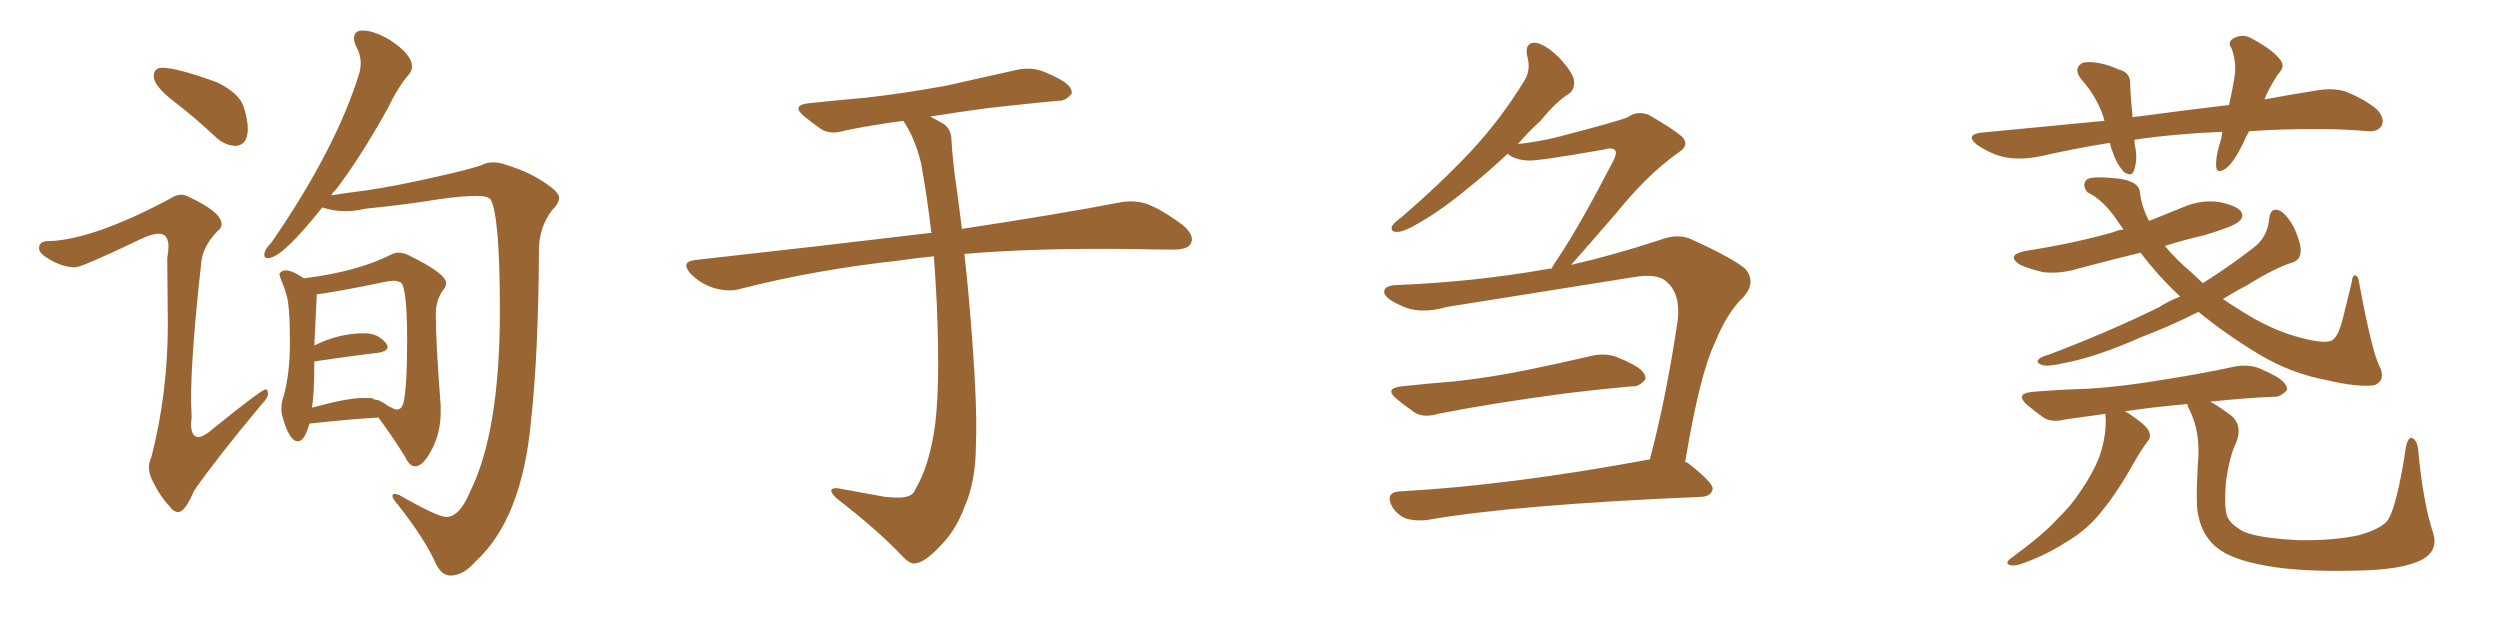 <svg xmlns="http://www.w3.org/2000/svg" xmlns:xlink="http://www.w3.org/1999/xlink" width="600" height="150"><path fill="#996633" padding="10" d="M56.69 35.01L56.69 35.01Q59.47 34.72 59.47 30.91L59.47 30.91Q59.47 28.71 58.45 25.56Q57.42 22.41 52.15 19.78L52.15 19.78Q42.48 16.26 38.96 16.26L38.96 16.26Q36.91 16.26 36.91 18.31L36.91 18.31Q36.91 20.65 41.89 24.46Q46.88 28.27 52.00 33.11L52.00 33.11Q54.20 35.01 56.69 35.01ZM42.77 122.90L42.77 122.90Q44.38 122.90 46.58 117.77L46.58 117.77Q51.86 110.16 62.84 96.97L62.84 96.97Q64.31 95.51 64.31 94.48L64.31 94.48Q64.31 93.46 63.72 93.46L63.72 93.46Q62.84 93.46 51.56 102.54L51.56 102.54Q48.93 104.88 47.61 104.88L47.61 104.88Q45.85 104.88 45.85 101.66L45.85 101.66L46.00 100.05L45.85 96.09Q45.85 84.96 48.34 62.70L48.34 62.70Q48.78 59.03 52.15 55.52L52.15 55.52Q53.17 54.79 53.17 53.76L53.17 53.76Q53.17 50.83 44.82 47.02L44.82 47.02Q44.24 46.73 43.51 46.73L43.51 46.73Q42.19 46.73 40.43 47.90L40.43 47.90Q22.41 57.42 12.01 57.86L12.01 57.86L11.57 57.86Q9.38 57.86 9.38 59.62L9.38 59.62Q9.38 60.50 10.55 61.38L10.55 61.38Q14.50 64.16 18.02 64.16L18.02 64.16Q19.63 64.16 33.69 57.42L33.69 57.42Q36.47 56.10 38.09 56.10L38.09 56.10Q40.43 56.10 40.43 59.18L40.43 59.18Q40.43 60.35 40.14 61.96L40.14 61.96L40.28 77.78Q40.28 94.34 36.33 109.72L36.33 109.72Q35.74 110.89 35.74 112.21L35.74 112.21Q35.74 113.67 36.62 115.43L36.62 115.43Q38.38 119.09 40.87 121.73L40.87 121.73Q41.75 122.90 42.77 122.90ZM99.61 111.91L99.76 111.91Q101.66 111.77 103.71 107.74Q105.76 103.71 105.76 99.02L105.76 99.02L105.76 97.27Q104.59 82.18 104.59 75.44L104.59 75.44Q104.59 71.92 106.49 69.43L106.49 69.43Q107.08 68.70 107.08 67.97L107.08 67.97Q107.08 65.63 98.00 61.23L98.00 61.23Q96.83 60.64 95.65 60.64L95.65 60.64Q94.78 60.64 93.90 61.08L93.90 61.08Q85.84 65.19 72.95 66.80L72.95 66.80Q70.17 64.89 68.55 64.89L68.55 64.89Q67.68 64.89 67.09 65.63L67.09 65.63L67.09 65.77Q67.09 66.36 67.68 67.68Q68.26 68.99 68.70 70.61L68.70 70.61Q69.58 73.10 69.58 82.32L69.58 82.32Q69.58 89.50 68.12 94.92L68.12 94.92Q67.53 96.53 67.53 98.14L67.53 98.14Q67.53 99.17 67.82 100.05L67.82 100.05Q69.43 105.91 71.48 105.91L71.48 105.91Q73.10 105.91 74.27 101.66L74.27 101.66Q83.64 100.63 90.82 100.20L90.82 100.20Q94.48 105.18 97.27 109.72L97.27 109.72Q98.29 111.91 99.61 111.91L99.61 111.91ZM95.21 98.29L95.21 98.29Q94.78 98.29 94.12 97.92Q93.46 97.56 92.87 97.27L92.87 97.27Q92.29 96.83 92.21 96.75Q92.14 96.68 90.82 96.09L90.82 96.09L91.11 96.24Q91.11 96.09 90.97 96.09L90.97 96.09L89.50 95.80L89.65 95.65Q89.65 95.51 87.16 95.51L87.16 95.51Q83.35 95.51 74.85 97.85L74.85 97.85Q75.44 94.78 75.44 86.72L75.44 86.72L75.59 86.72Q84.38 85.40 90.82 84.67L90.82 84.67Q93.02 84.23 93.02 83.35L93.02 83.35Q93.02 82.91 92.72 82.47L92.72 82.47Q90.82 79.98 87.45 79.98L87.45 79.98Q81.30 79.98 75.44 82.91L75.44 82.91L76.03 70.61Q79.54 70.31 93.02 67.53L93.02 67.53L94.34 67.38Q95.36 67.38 96.24 67.82L96.24 67.82Q97.71 69.14 97.71 81.88L97.71 81.88Q97.71 92.87 96.83 96.68L96.83 96.68Q96.39 98.29 95.21 98.29ZM108.11 138.13L108.11 138.13Q111.18 138.13 114.11 134.77L114.11 134.77Q125.24 124.66 127.44 101.07L127.44 101.07Q129.20 85.11 129.35 60.50L129.35 60.50L129.35 60.06Q129.35 54.64 132.42 50.54L132.42 50.54Q134.18 48.78 134.18 47.46L134.18 47.46Q134.18 46.14 131.10 44.09L131.10 44.09Q127.15 41.31 121.88 39.70L121.88 39.70Q119.97 38.96 118.36 38.96L118.36 38.96Q116.75 38.96 115.43 39.70L115.43 39.70Q112.35 40.72 105.18 42.33L105.18 42.33Q94.92 44.68 87.89 45.70L87.89 45.70Q83.06 46.29 79.54 46.88L79.54 46.88Q79.69 46.29 80.57 45.56L80.57 45.56Q86.43 37.94 93.02 26.07L93.02 26.07Q95.65 20.65 98.14 17.87L98.14 17.87Q98.88 16.99 98.88 15.97L98.88 15.97Q98.88 13.04 93.46 9.52L93.46 9.52Q89.65 7.32 87.01 7.32L87.01 7.32Q84.96 7.32 84.96 9.23L84.96 9.23Q84.96 9.96 85.40 10.99L85.40 10.99Q86.57 13.04 86.57 15.23L86.57 15.23Q86.57 16.26 86.28 17.43L86.28 17.43Q80.71 35.60 65.19 58.15L65.19 58.15Q63.43 59.91 63.43 61.23L63.43 61.23Q63.43 61.96 64.31 61.96L64.31 61.96Q67.68 61.96 77.34 49.80L77.34 49.80L77.93 49.95Q80.27 50.68 82.91 50.68L82.91 50.68Q85.25 50.68 87.60 50.10L87.60 50.10Q97.85 49.07 105.76 47.75L105.76 47.75Q111.04 47.02 114.40 47.02L114.40 47.02Q117.19 47.02 117.77 47.90L117.77 47.90Q119.97 52.00 119.97 74.56L119.97 74.56Q119.97 103.71 112.79 118.07L112.79 118.07Q110.30 124.07 107.08 124.07L107.08 124.07Q105.03 124.07 95.80 118.80L95.80 118.80L94.78 118.51Q94.19 118.51 94.19 119.09L94.19 119.09Q94.19 119.68 95.51 121.14L95.51 121.14Q101.81 129.20 104.30 134.62L104.30 134.62Q105.76 138.13 108.11 138.13ZM224.12 61.52L224.12 61.52L224.12 61.52Q219.58 61.96 215.63 62.55L215.63 62.55Q195.56 64.75 177.83 69.29L177.83 69.29Q175.05 70.17 171.39 69.14L171.39 69.14Q168.16 68.12 165.82 65.77L165.82 65.77Q163.18 62.84 166.85 62.40L166.85 62.40Q197.17 59.03 222.80 55.96L222.80 55.96Q223.10 55.81 223.54 55.96L223.54 55.96Q222.51 47.17 221.04 39.11L221.04 39.11Q219.58 33.11 216.80 29.00L216.80 29.00Q209.03 30.03 202.73 31.35L202.73 31.35Q199.37 32.37 197.17 31.05L197.17 31.05Q194.82 29.44 193.07 27.98L193.07 27.98Q189.70 25.20 194.24 24.76L194.24 24.76Q201.27 24.02 207.86 23.44L207.86 23.44Q217.09 22.41 227.34 20.51L227.34 20.51Q235.99 18.60 244.34 16.70L244.34 16.70Q247.56 16.11 250.34 17.14L250.34 17.14Q252.83 18.16 253.86 18.75L253.86 18.75Q257.37 20.51 257.23 22.41L257.23 22.41Q255.76 24.32 254.00 24.17L254.00 24.17Q246.39 24.90 237.16 25.93L237.16 25.93Q229.54 26.95 223.24 27.98L223.24 27.98Q224.71 28.71 226.46 29.74L226.46 29.74Q228.37 31.05 228.37 33.84L228.37 33.84Q228.66 39.11 229.69 45.85L229.69 45.85Q229.98 48.34 230.86 54.93L230.86 54.93Q254.00 51.42 268.51 48.63L268.51 48.63Q272.02 47.90 275.24 48.93L275.24 48.93Q279.05 50.39 283.89 54.05L283.89 54.05Q286.82 56.54 285.79 58.45L285.79 58.45Q285.06 59.91 281.54 59.91L281.54 59.91Q277.29 59.91 272.31 59.77L272.31 59.77Q248.58 59.47 231.45 60.94L231.45 60.94Q232.03 65.92 232.62 72.66L232.62 72.66Q234.67 96.53 234.23 106.35L234.23 106.35Q234.23 115.58 231.45 121.73L231.45 121.73Q229.39 127.29 225.73 130.96L225.73 130.96Q221.92 135.06 219.58 135.21L219.58 135.21Q218.55 135.50 216.65 133.59L216.65 133.59Q210.94 127.44 200.68 119.53L200.68 119.53Q199.37 118.21 199.51 117.63L199.51 117.63Q199.80 117.04 201.12 117.19L201.12 117.19Q206.54 118.21 212.40 119.24L212.40 119.24Q216.50 119.68 217.97 119.09L217.97 119.09Q219.29 118.65 219.73 117.33L219.73 117.33Q222.66 112.50 224.12 104.00L224.12 104.00Q225.73 94.63 224.85 73.39L224.85 73.39Q224.56 67.24 224.12 61.52ZM336.47 92.72L336.47 92.72Q343.07 91.99 348.93 91.55L348.93 91.55Q357.28 90.67 366.65 88.77L366.65 88.77Q374.41 87.16 382.03 85.40L382.03 85.40Q385.25 84.67 388.04 85.69L388.04 85.69Q390.53 86.72 391.55 87.30L391.55 87.30Q395.07 89.06 394.92 90.97L394.92 90.97Q393.46 92.87 391.70 92.72L391.70 92.72Q384.81 93.31 376.32 94.34L376.32 94.34Q358.45 96.68 345.12 99.32L345.12 99.32Q341.75 100.34 339.55 99.02L339.55 99.02Q337.21 97.41 335.45 95.95L335.45 95.95Q331.93 93.16 336.47 92.72ZM377.05 63.57L377.05 63.57L377.05 63.57Q387.30 61.23 398.44 57.57L398.44 57.57Q402.69 55.96 405.91 57.42L405.91 57.42Q415.58 61.82 418.80 64.45L418.80 64.45Q421.58 67.68 418.51 71.19L418.51 71.19Q414.40 75.15 411.62 82.18L411.62 82.18Q407.96 89.65 404.44 110.89L404.44 110.89Q405.03 111.04 405.18 111.18L405.18 111.18Q411.18 115.87 411.04 117.33L411.04 117.33Q410.74 119.09 408.40 119.24L408.40 119.24Q363.28 121.14 342.48 124.80L342.48 124.80Q339.84 125.10 337.65 124.51L337.65 124.51Q335.60 123.78 334.28 121.88L334.28 121.88Q332.08 118.07 336.18 117.92L336.18 117.92Q362.55 116.46 395.65 110.30L395.65 110.30Q395.80 110.30 395.95 110.30L395.95 110.30Q399.90 95.51 402.69 76.61L402.69 76.61Q403.27 70.61 400.20 67.82L400.20 67.82Q398.00 65.48 392.14 66.50L392.14 66.50Q370.17 70.02 347.17 73.68L347.17 73.68Q340.58 75.59 336.04 73.24L336.04 73.24Q332.67 71.78 332.23 70.31L332.23 70.31Q331.93 68.55 335.16 68.41L335.16 68.41Q353.61 67.68 371.19 64.60L371.19 64.60Q371.78 64.45 372.36 64.45L372.36 64.45Q373.10 63.13 374.12 61.67L374.12 61.67Q379.10 54.20 387.16 38.67L387.16 38.67Q388.18 36.62 387.60 36.04L387.60 36.04Q386.87 35.30 384.96 35.89L384.96 35.89Q369.14 38.67 366.80 38.53L366.80 38.53Q363.57 38.38 361.82 36.91L361.82 36.91Q357.42 41.02 353.47 44.24L353.47 44.24Q346.29 50.24 340.87 53.32L340.87 53.32Q337.06 55.66 335.30 55.66L335.30 55.66Q333.54 55.66 334.13 54.20L334.13 54.20Q334.72 53.32 336.18 52.29L336.18 52.29Q345.70 44.09 352.88 36.47L352.88 36.47Q360.35 28.42 365.77 19.48L365.77 19.48Q367.53 16.85 366.50 13.33L366.50 13.33Q365.92 10.11 368.55 10.25L368.55 10.25Q371.04 10.69 374.27 13.92L374.27 13.92Q377.64 17.58 377.78 19.48L377.78 19.48Q377.93 21.53 376.46 22.56L376.46 22.56Q373.39 24.46 369.73 29.00L369.73 29.00Q366.65 31.79 364.31 34.57L364.31 34.57Q369.43 33.98 373.54 32.96L373.54 32.96Q388.77 29.00 390.67 28.13L390.67 28.13Q392.87 26.51 395.65 27.54L395.65 27.54Q401.51 30.91 403.71 32.81L403.71 32.81Q405.62 34.86 402.83 36.62L402.83 36.62Q395.51 41.75 388.04 50.98L388.04 50.98Q380.71 59.47 377.05 63.57ZM539.79 31.49L539.79 31.49Q538.92 32.96 538.33 34.42L538.33 34.42Q536.13 38.96 534.23 40.43L534.23 40.43Q532.03 41.89 531.88 39.99L531.88 39.99Q531.74 37.94 532.62 34.86L532.62 34.86Q533.20 33.11 533.35 31.64L533.35 31.64Q522.07 32.08 512.26 33.54L512.26 33.54Q512.26 34.13 512.40 35.01L512.40 35.01Q513.13 38.23 512.11 41.02L512.11 41.02Q511.52 42.63 509.62 41.16L509.62 41.16Q507.86 39.11 506.98 36.33L506.98 36.33Q506.54 35.30 506.40 34.28L506.40 34.28Q498.05 35.60 489.70 37.50L489.70 37.50Q484.72 38.53 480.76 37.65L480.76 37.65Q477.69 36.91 474.46 34.72L474.46 34.72Q471.39 32.23 475.93 31.79L475.93 31.79Q491.31 30.32 505.08 29.00L505.08 29.00Q504.93 28.42 504.79 27.98L504.79 27.98Q503.17 23.14 499.51 19.04L499.51 19.04Q497.46 16.41 499.80 15.09L499.80 15.09Q501.56 14.65 504.20 15.23L504.20 15.23Q506.25 15.67 508.59 16.70L508.59 16.70Q511.38 17.43 511.23 20.21L511.23 20.21Q511.38 23.58 511.82 28.13L511.82 28.13Q523.97 26.51 534.96 25.20L534.96 25.20Q535.99 20.80 536.43 17.29L536.43 17.29Q536.57 14.21 535.55 11.57L535.55 11.57Q534.52 10.11 535.99 9.23L535.99 9.23Q538.33 7.91 540.67 9.38L540.67 9.38Q545.51 12.01 547.27 14.36L547.27 14.36Q548.58 15.97 546.68 17.87L546.68 17.87Q544.48 21.24 543.46 23.88L543.46 23.88Q549.46 22.71 555.32 21.83L555.32 21.83Q559.72 20.95 562.94 21.97L562.94 21.97Q567.63 23.88 570.41 26.22L570.41 26.22Q572.46 28.42 571.58 30.18L571.58 30.18Q570.70 31.64 568.36 31.49L568.36 31.49Q558.69 30.62 544.92 31.20L544.92 31.20Q542.14 31.35 539.79 31.49ZM527.64 74.85L527.64 74.85Q520.31 78.52 514.01 80.86L514.01 80.86Q503.17 85.69 495.26 87.16L495.26 87.16Q491.46 88.04 490.14 87.60L490.14 87.60Q488.38 87.01 489.40 86.13L489.40 86.13Q489.99 85.55 491.75 85.11L491.75 85.11Q506.40 79.54 518.26 73.68L518.26 73.68Q520.46 72.22 523.24 71.19L523.24 71.19Q522.80 70.75 522.66 70.61L522.66 70.61Q517.82 66.06 513.72 60.64L513.72 60.64Q505.96 62.55 498.78 64.45L498.78 64.45Q494.53 65.77 490.43 65.33L490.43 65.33Q487.21 64.60 484.86 63.57L484.86 63.57Q481.20 61.23 486.18 60.21L486.18 60.21Q497.61 58.45 507.42 55.66L507.42 55.66Q508.15 55.22 509.62 55.08L509.62 55.08Q508.89 54.05 508.30 53.17L508.30 53.17Q504.93 48.05 500.98 46.14L500.98 46.14Q499.66 44.53 500.68 43.21L500.68 43.21Q501.71 42.19 507.42 42.77L507.42 42.77Q513.13 43.21 513.57 46.00L513.57 46.00Q513.87 49.37 515.77 53.03L515.77 53.03Q519.73 51.42 524.12 49.66L524.12 49.66Q528.22 47.90 532.62 48.49L532.62 48.49Q536.87 49.37 537.89 50.83L537.89 50.83Q538.62 52.15 537.30 53.17L537.30 53.17Q536.43 54.20 529.25 56.40L529.25 56.40Q524.12 57.57 519.58 59.03L519.58 59.03Q522.22 62.26 525.88 65.33L525.88 65.33Q527.34 66.65 528.66 67.97L528.66 67.97Q534.96 64.01 540.82 59.47L540.82 59.47Q544.19 56.98 544.63 52.44L544.63 52.44Q544.92 49.66 547.12 50.54L547.12 50.54Q549.02 51.56 550.78 55.08L550.78 55.08Q552.54 59.33 552.10 60.79L552.10 60.79Q551.95 62.40 550.20 62.99L550.20 62.99Q545.95 64.31 539.65 68.26L539.65 68.26Q536.28 70.02 533.50 71.78L533.50 71.78Q535.69 73.24 538.04 74.71L538.04 74.71Q544.78 78.96 550.93 80.71L550.93 80.71Q556.93 82.47 559.13 81.88L559.13 81.88Q561.04 81.59 562.35 76.17L562.35 76.17Q563.38 71.92 564.40 67.82L564.40 67.82Q564.55 66.21 565.14 66.06L565.14 66.06Q566.02 66.21 566.16 67.68L566.16 67.68Q569.24 84.23 571.00 87.74L571.00 87.74Q572.75 91.11 569.97 92.43L569.97 92.43Q566.02 93.02 558.54 91.26L558.54 91.26Q549.90 89.65 542.29 85.11L542.29 85.11Q534.23 80.27 527.64 74.85ZM530.42 96.39L530.42 96.39L530.42 96.39Q532.62 97.56 535.69 99.90L535.69 99.90Q538.33 102.39 536.57 106.49L536.57 106.49Q535.11 109.42 534.23 115.58L534.23 115.58Q533.79 121.14 534.38 123.49L534.38 123.49Q534.96 125.68 538.48 127.59L538.48 127.59Q542.29 129.20 551.66 129.64L551.66 129.64Q559.86 129.79 566.02 128.47L566.02 128.47Q570.85 127.15 572.75 125.24L572.75 125.24Q575.10 122.61 577.44 107.23L577.44 107.23Q578.03 104.59 579.05 105.18L579.05 105.18Q580.22 105.91 580.37 108.11L580.37 108.11Q581.54 120.56 583.89 127.73L583.89 127.73Q585.35 132.13 581.25 134.33L581.25 134.33Q576.56 136.82 564.99 136.96L564.99 136.96Q551.95 137.26 543.90 135.79L543.90 135.79Q535.69 134.33 532.18 131.54L532.18 131.54Q528.66 128.76 527.64 123.93L527.64 123.93Q526.90 121.58 527.49 111.33L527.49 111.33Q528.22 103.71 525.44 98.29L525.44 98.29Q525 97.56 525 96.97L525 96.97Q516.50 97.71 509.91 98.73L509.91 98.73Q510.64 99.02 511.23 99.46L511.23 99.46Q515.19 102.10 515.77 103.56L515.77 103.56Q516.36 105.03 515.33 106.05L515.33 106.05Q513.72 108.25 512.40 110.60L512.40 110.60Q508.15 118.21 504.49 122.61L504.49 122.61Q500.98 127.15 495.70 130.22L495.70 130.22Q490.43 133.59 484.57 135.50L484.57 135.50Q483.11 135.94 482.08 135.50L482.08 135.50Q481.35 135.06 482.37 134.18L482.37 134.18Q490.58 128.17 493.80 124.51L493.80 124.51Q497.17 121.29 499.51 117.63L499.51 117.63Q502.29 113.53 503.76 109.86L503.76 109.86Q505.52 104.88 505.37 100.34L505.37 100.34Q505.22 99.76 505.37 99.32L505.37 99.32Q499.95 100.05 495.85 100.63L495.85 100.63Q492.33 101.51 490.43 100.20L490.43 100.20Q488.38 98.73 486.62 97.27L486.62 97.27Q483.40 94.48 487.79 94.04L487.79 94.04Q494.82 93.46 501.12 93.31L501.12 93.31Q510.06 92.72 520.17 90.97L520.17 90.97Q528.66 89.65 536.72 87.89L536.72 87.89Q540.09 87.45 542.43 88.48L542.43 88.48Q544.78 89.50 545.80 90.09L545.80 90.09Q549.02 91.85 548.88 93.60L548.88 93.60Q547.27 95.36 545.80 95.21L545.80 95.21Q538.92 95.51 530.42 96.39Z"/></svg>